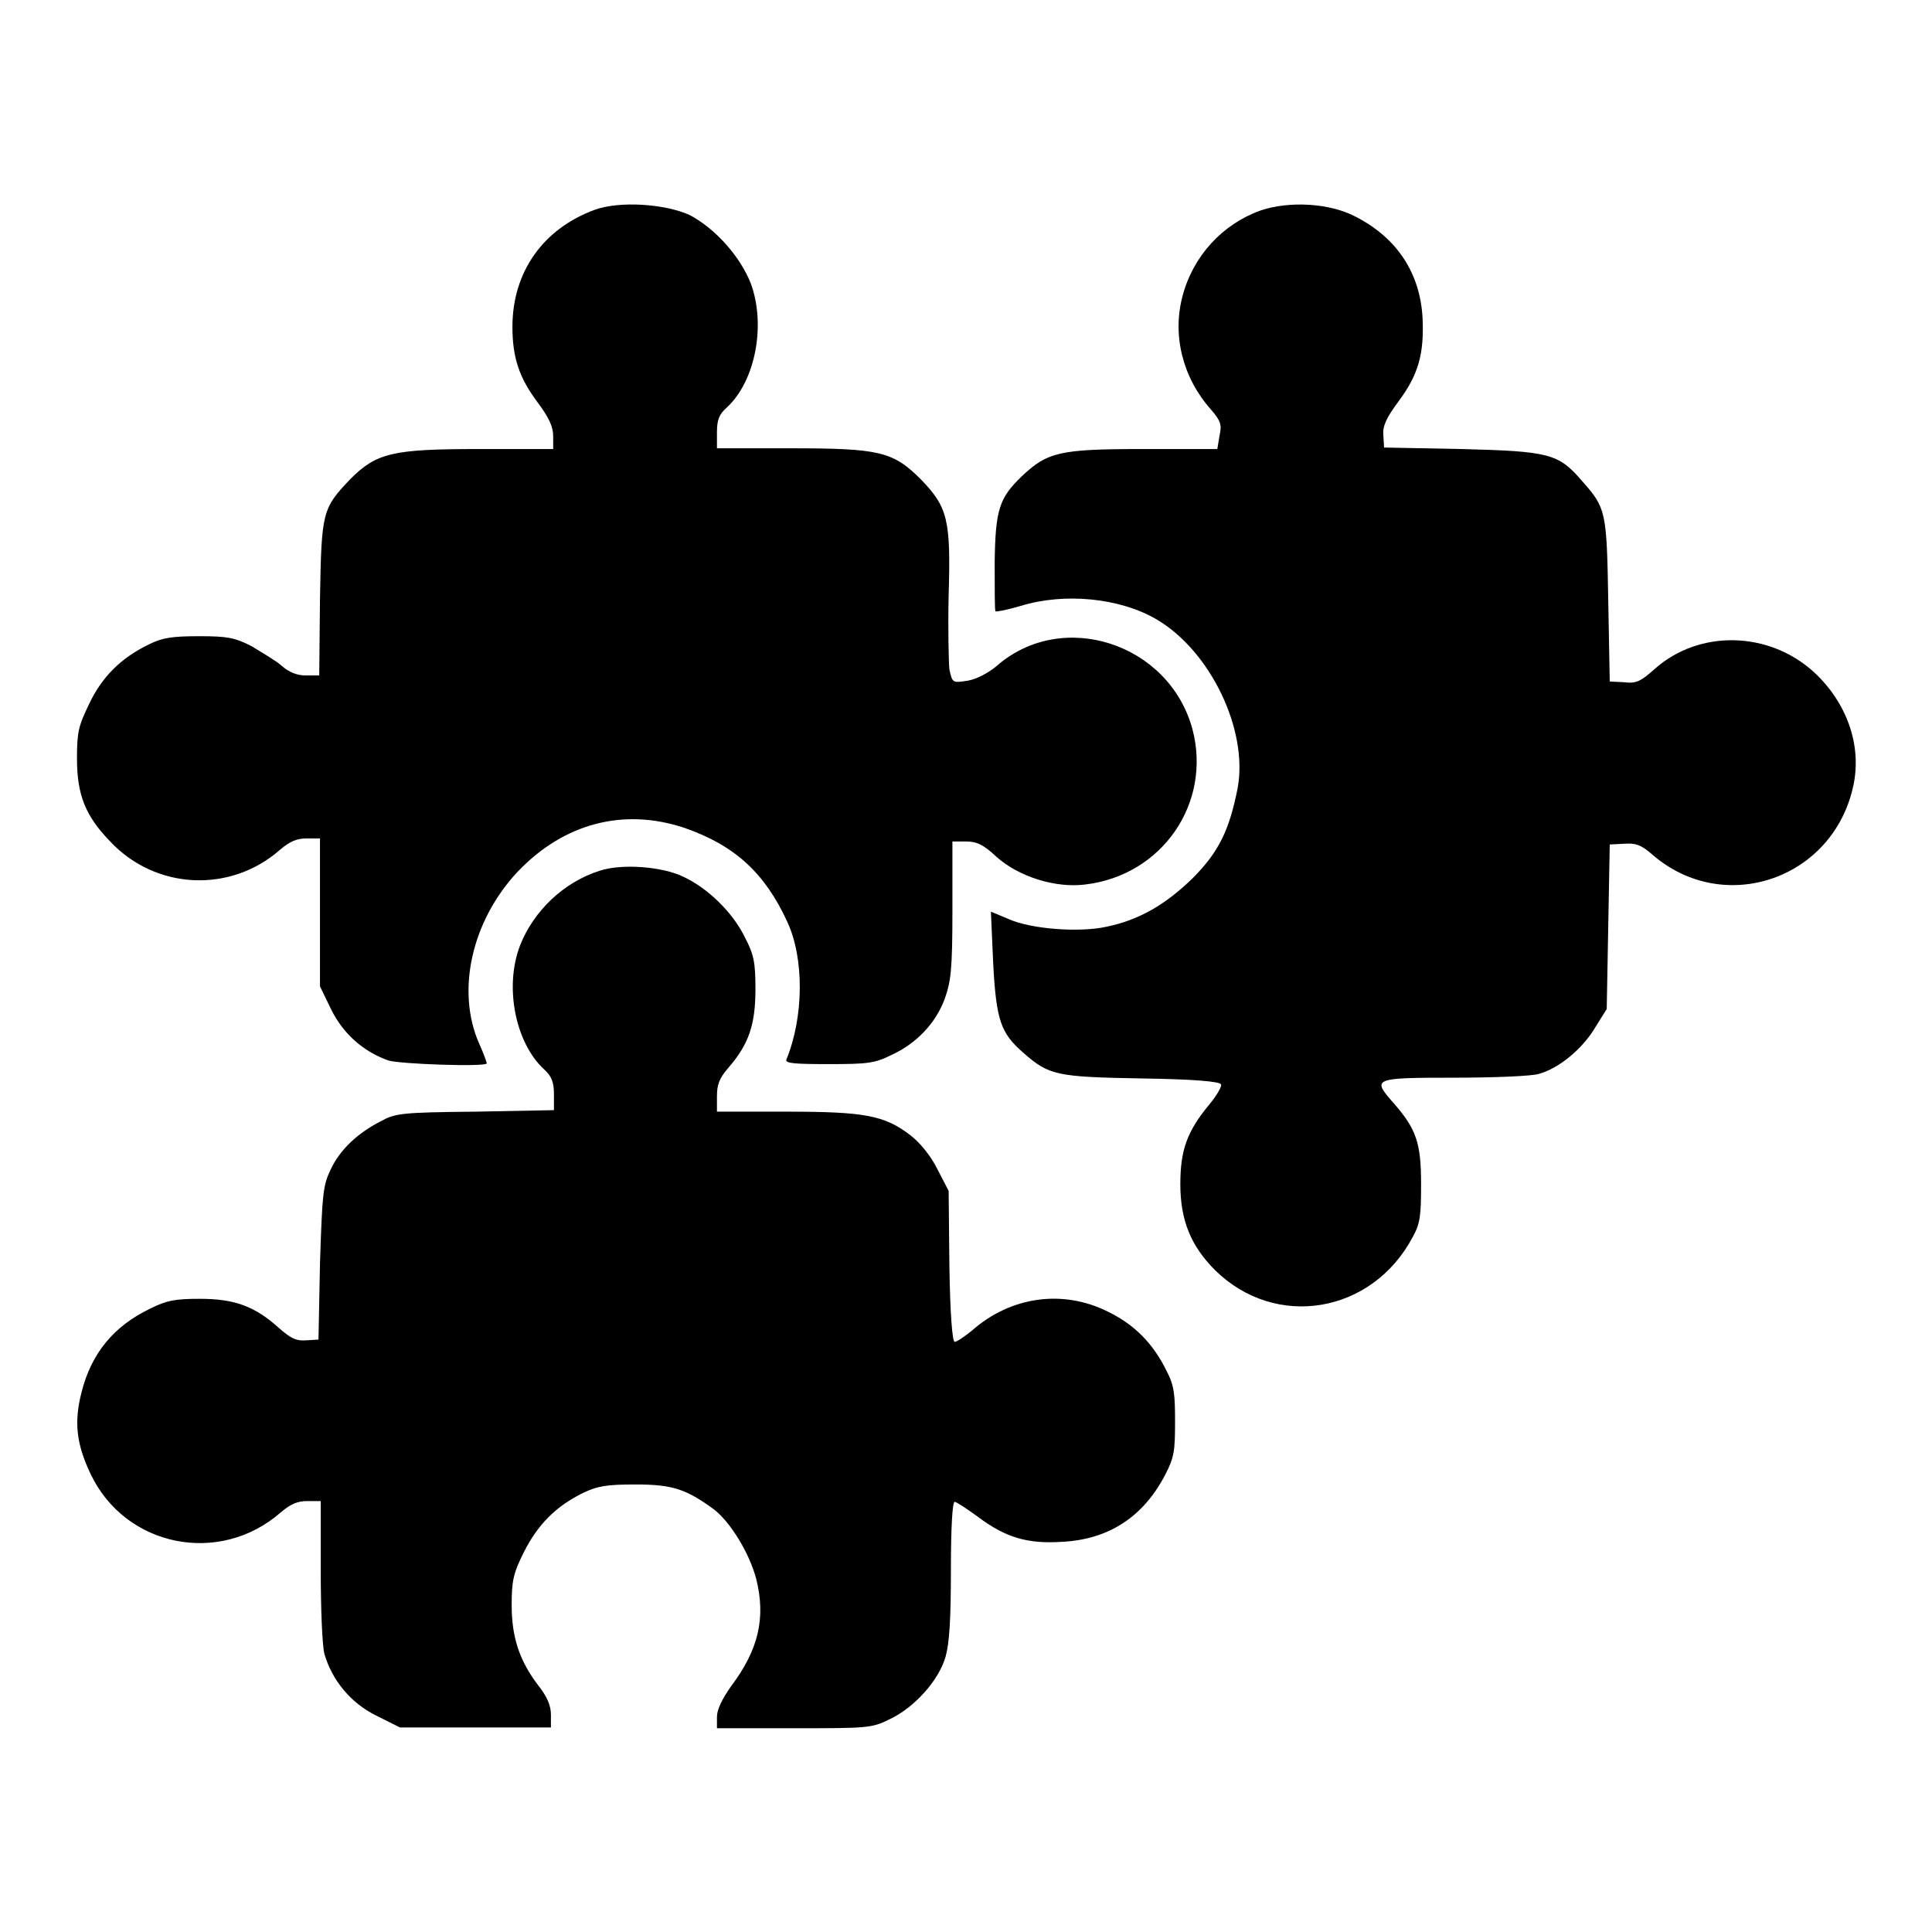 <?xml version="1.0" encoding="utf-8"?>
<!-- Svg Vector Icons : http://www.onlinewebfonts.com/icon -->
<!DOCTYPE svg PUBLIC "-//W3C//DTD SVG 1.1//EN" "http://www.w3.org/Graphics/SVG/1.1/DTD/svg11.dtd">
<svg version="1.1" xmlns="http://www.w3.org/2000/svg" xmlns:xlink="http://www.w3.org/1999/xlink" x="0px" y="0px" viewBox="0 0 256 256" enable-background="new 0 0 256 256" xml:space="preserve">
<g><g><g><path fill="#000000" d="M78.8,27.8C72,30.3,67.9,36,67.9,43.3c0,4.1,0.9,6.8,3.4,10.1c1.4,1.9,2,3.1,2,4.4v1.7h-9.8c-11.5,0-13.6,0.5-17.1,4c-3.7,3.9-3.8,4.3-4,15.8l-0.1,10.2h-1.8c-1.1,0-2.2-0.4-3.2-1.3c-0.8-0.7-2.7-1.8-4-2.6c-2.2-1.1-3.1-1.3-6.9-1.3c-3.6,0-4.9,0.2-6.7,1.1c-3.7,1.8-6.2,4.3-7.9,7.9c-1.4,2.9-1.6,3.7-1.6,7.2c0,4.8,1.1,7.6,4.4,11c6,6.4,15.9,6.9,22.5,1.1c1.3-1.1,2.2-1.5,3.5-1.5h1.8v9.8v9.8l1.5,3.1c1.6,3.2,4.2,5.5,7.5,6.7c1.4,0.5,13.1,0.9,13.1,0.4c0-0.1-0.4-1.3-1-2.6c-3.1-7-1-16.3,5.1-22.8c6.1-6.4,14-8.5,22.1-5.8c6.6,2.3,10.6,5.9,13.6,12.4c2.3,4.9,2.2,12.7-0.1,18.3c-0.2,0.5,1.1,0.6,5.6,0.6c5.1,0,6.1-0.1,8.3-1.2c3.3-1.5,5.9-4.2,7.1-7.5c0.8-2.3,1-3.8,1-11.7v-9.1h1.8c1.4,0,2.3,0.4,4,2c3,2.7,7.9,4.2,11.8,3.7c10.2-1.2,16.8-10.8,14.2-20.6c-3.1-11.4-17.3-16-26-8.3c-1.1,0.9-2.6,1.7-3.8,1.9c-2,0.3-2,0.3-2.4-1.5c-0.1-1-0.2-5.4-0.1-9.8c0.3-10-0.1-11.7-3.7-15.4c-3.7-3.7-5.5-4.1-17.4-4.1H95v-2.1c0-1.7,0.3-2.4,1.3-3.3c3.8-3.5,5.2-10.9,3.2-16.4c-1.4-3.6-4.7-7.3-8.1-9.1C88.1,27,82.1,26.6,78.8,27.8z"/><path fill="#000000" d="M167,27.9c-5,1.8-8.9,6-10.3,11.3c-1.4,5.2,0,10.8,3.7,15c1.4,1.6,1.5,2.1,1.2,3.5l-0.3,1.8h-9.9c-11,0-12.6,0.4-16,3.6c-3,2.9-3.5,4.4-3.6,11.4c0,3.4,0,6.4,0.1,6.5c0.1,0.1,1.6-0.2,3.3-0.7c5.8-1.8,13.2-1.1,18.1,1.8c7.1,4.2,12.1,14.6,10.7,22.3c-1.1,5.6-2.5,8.5-6,12c-3.5,3.4-7,5.5-11.4,6.4c-3.6,0.8-10,0.3-12.9-1l-2.4-1l0.3,6.8c0.4,7.6,1,9.3,4,11.9c3.4,3,4.4,3.2,15.7,3.4c6.9,0.1,10.4,0.4,10.5,0.8c0.1,0.3-0.6,1.5-1.6,2.7c-2.9,3.5-3.8,6-3.8,10.5c0,4.8,1.4,8.2,4.6,11.4c8,7.9,20.8,5.8,26.2-4.4c1-1.8,1.1-2.9,1.1-7c0-5.4-0.6-7.3-3.7-10.8c-2.8-3.2-2.7-3.3,8-3.3c5.2,0,10.3-0.2,11.3-0.5c2.6-0.7,5.8-3.3,7.5-6.2l1.5-2.4l0.2-10.9l0.2-10.9l1.9-0.1c1.5-0.1,2.2,0.1,3.7,1.4c9.5,8.3,24.1,3.3,26.7-9.2c1.1-5.3-0.9-10.9-5.2-14.9c-6-5.5-15.2-5.7-21.1-0.5c-1.9,1.7-2.5,2-4.1,1.8l-1.9-0.1l-0.2-10.8c-0.2-11.8-0.3-12.2-3.5-15.8c-3.1-3.6-4.3-3.9-15.9-4.2l-10.3-0.2l-0.1-1.6c-0.1-1.2,0.3-2.2,2-4.5c2.7-3.6,3.4-6.4,3.2-11c-0.3-6-3.4-10.7-8.9-13.5C176.2,26.9,170.8,26.6,167,27.9z"/><path fill="#000000" d="M79.4,115.4c-4.7,1.5-8.7,5.3-10.5,9.9c-2.1,5.5-0.6,12.9,3.2,16.4c1,0.9,1.3,1.7,1.3,3.3v2.1l-10.4,0.2c-9.8,0.1-10.6,0.2-12.6,1.3c-3.1,1.6-5.4,3.8-6.6,6.4c-1,2.1-1.1,3.1-1.4,12.4l-0.2,10.1l-1.6,0.1c-1.3,0.1-2-0.2-3.6-1.6c-3.2-2.9-5.9-3.9-10.5-3.9c-3.3,0-4.4,0.2-6.6,1.3c-4.8,2.3-7.8,5.9-9.1,11.1c-1,3.9-0.7,6.8,1.2,10.8c4.6,9.7,17.1,12.2,25.2,5.1c1.3-1.1,2.2-1.5,3.5-1.5h1.8v9.2c0,5.1,0.2,10.1,0.5,11.1c1,3.4,3.4,6.4,6.8,8.1l3.2,1.6h10h10v-1.7c0-1.2-0.5-2.4-1.7-3.9c-2.5-3.3-3.5-6.4-3.5-10.6c0-3.2,0.2-4.2,1.6-7c1.8-3.6,4.2-6.1,7.9-7.9c1.9-0.9,3.1-1.1,6.9-1.1c4.9,0,6.7,0.6,10.4,3.3c2.2,1.7,4.7,5.8,5.6,9.2c1.3,5.2,0.3,9.4-3.3,14.2c-1.2,1.7-1.9,3.1-1.9,4.1v1.5h10.2c9.7,0,10.3,0,12.7-1.2c3.2-1.5,6.5-5.1,7.4-8.3c0.5-1.8,0.7-4.9,0.7-11.5c0-5.6,0.2-9,0.5-9c0.2,0,1.6,0.9,3.1,2c3.6,2.7,6.5,3.6,11.1,3.3c6.2-0.3,10.8-3.3,13.7-8.9c1.2-2.3,1.3-3.2,1.3-7c0-3.6-0.1-4.8-1.1-6.7c-1.8-3.7-4.3-6.2-7.8-7.9c-6-3-12.9-2-18,2.5c-1,0.8-2,1.5-2.3,1.5c-0.3,0-0.6-3.5-0.7-10l-0.1-10l-1.5-2.9c-0.9-1.8-2.3-3.5-3.6-4.5c-3.4-2.6-6-3.1-16.4-3.1H95v-2c0-1.6,0.3-2.4,1.5-3.8c2.7-3.1,3.6-5.7,3.6-10.4c0-3.6-0.2-4.6-1.4-6.9c-1.6-3.3-4.9-6.5-8.1-8C87.8,114.8,82.3,114.4,79.4,115.4z"/></g></g></g>
</svg>